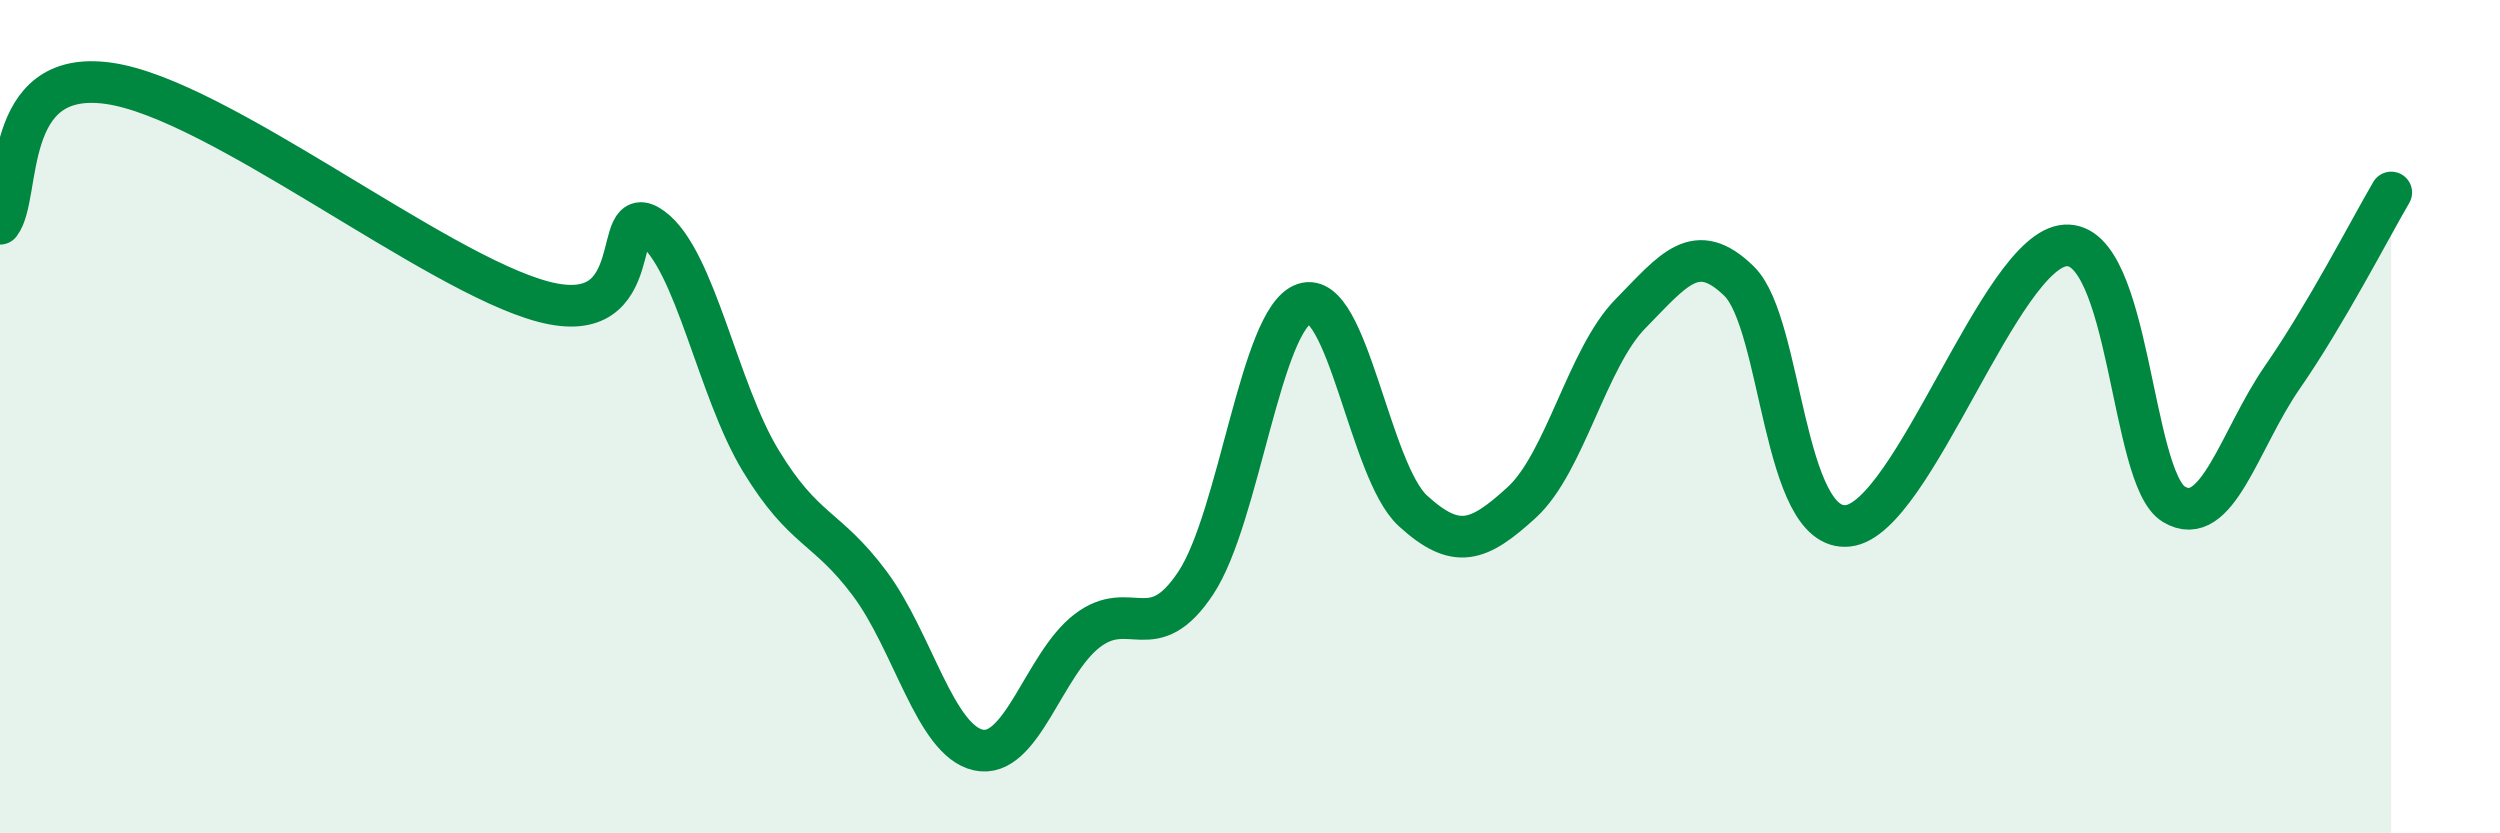 
    <svg width="60" height="20" viewBox="0 0 60 20" xmlns="http://www.w3.org/2000/svg">
      <path
        d="M 0,5.37 C 0.52,4.7 0,1.63 2.61,2 C 5.22,2.37 10.43,6.55 13.04,7.24 C 15.65,7.93 14.61,4.71 15.65,5.47 C 16.69,6.23 17.22,9.35 18.26,11.06 C 19.3,12.77 19.83,12.61 20.87,14 C 21.91,15.39 22.44,17.77 23.48,18 C 24.52,18.23 25.05,15.94 26.09,15.14 C 27.13,14.34 27.66,15.56 28.7,13.99 C 29.74,12.42 30.26,7.64 31.3,7.29 C 32.34,6.94 32.87,11.31 33.91,12.26 C 34.95,13.21 35.48,13.01 36.52,12.06 C 37.56,11.11 38.09,8.59 39.13,7.53 C 40.17,6.47 40.7,5.73 41.74,6.75 C 42.78,7.77 42.78,12.79 44.35,12.62 C 45.92,12.45 48.01,5.99 49.57,5.89 C 51.13,5.79 51.13,11.47 52.17,12.1 C 53.21,12.73 53.74,10.55 54.78,9.05 C 55.82,7.55 56.87,5.51 57.39,4.62L57.39 20L0 20Z"
        fill="#008740"
        opacity="0.1"
        stroke-linecap="round"
        stroke-linejoin="round"
      />
      <path
        d="M 0,5.37 C 0.52,4.7 0,1.63 2.61,2 C 5.22,2.37 10.43,6.55 13.04,7.24 C 15.65,7.93 14.61,4.71 15.65,5.47 C 16.69,6.23 17.22,9.35 18.26,11.06 C 19.3,12.77 19.83,12.61 20.87,14 C 21.91,15.39 22.44,17.77 23.48,18 C 24.52,18.23 25.05,15.94 26.09,15.14 C 27.13,14.34 27.66,15.56 28.7,13.99 C 29.74,12.42 30.26,7.64 31.3,7.29 C 32.34,6.94 32.87,11.31 33.91,12.26 C 34.95,13.21 35.48,13.01 36.52,12.06 C 37.56,11.11 38.09,8.59 39.13,7.53 C 40.17,6.47 40.7,5.73 41.74,6.75 C 42.78,7.77 42.78,12.79 44.35,12.62 C 45.92,12.45 48.01,5.99 49.57,5.89 C 51.13,5.79 51.13,11.47 52.17,12.1 C 53.21,12.73 53.74,10.55 54.78,9.05 C 55.82,7.55 56.87,5.51 57.39,4.62"
        stroke="#008740"
        stroke-width="1"
        fill="none"
        stroke-linecap="round"
        stroke-linejoin="round"
      />
    </svg>
  